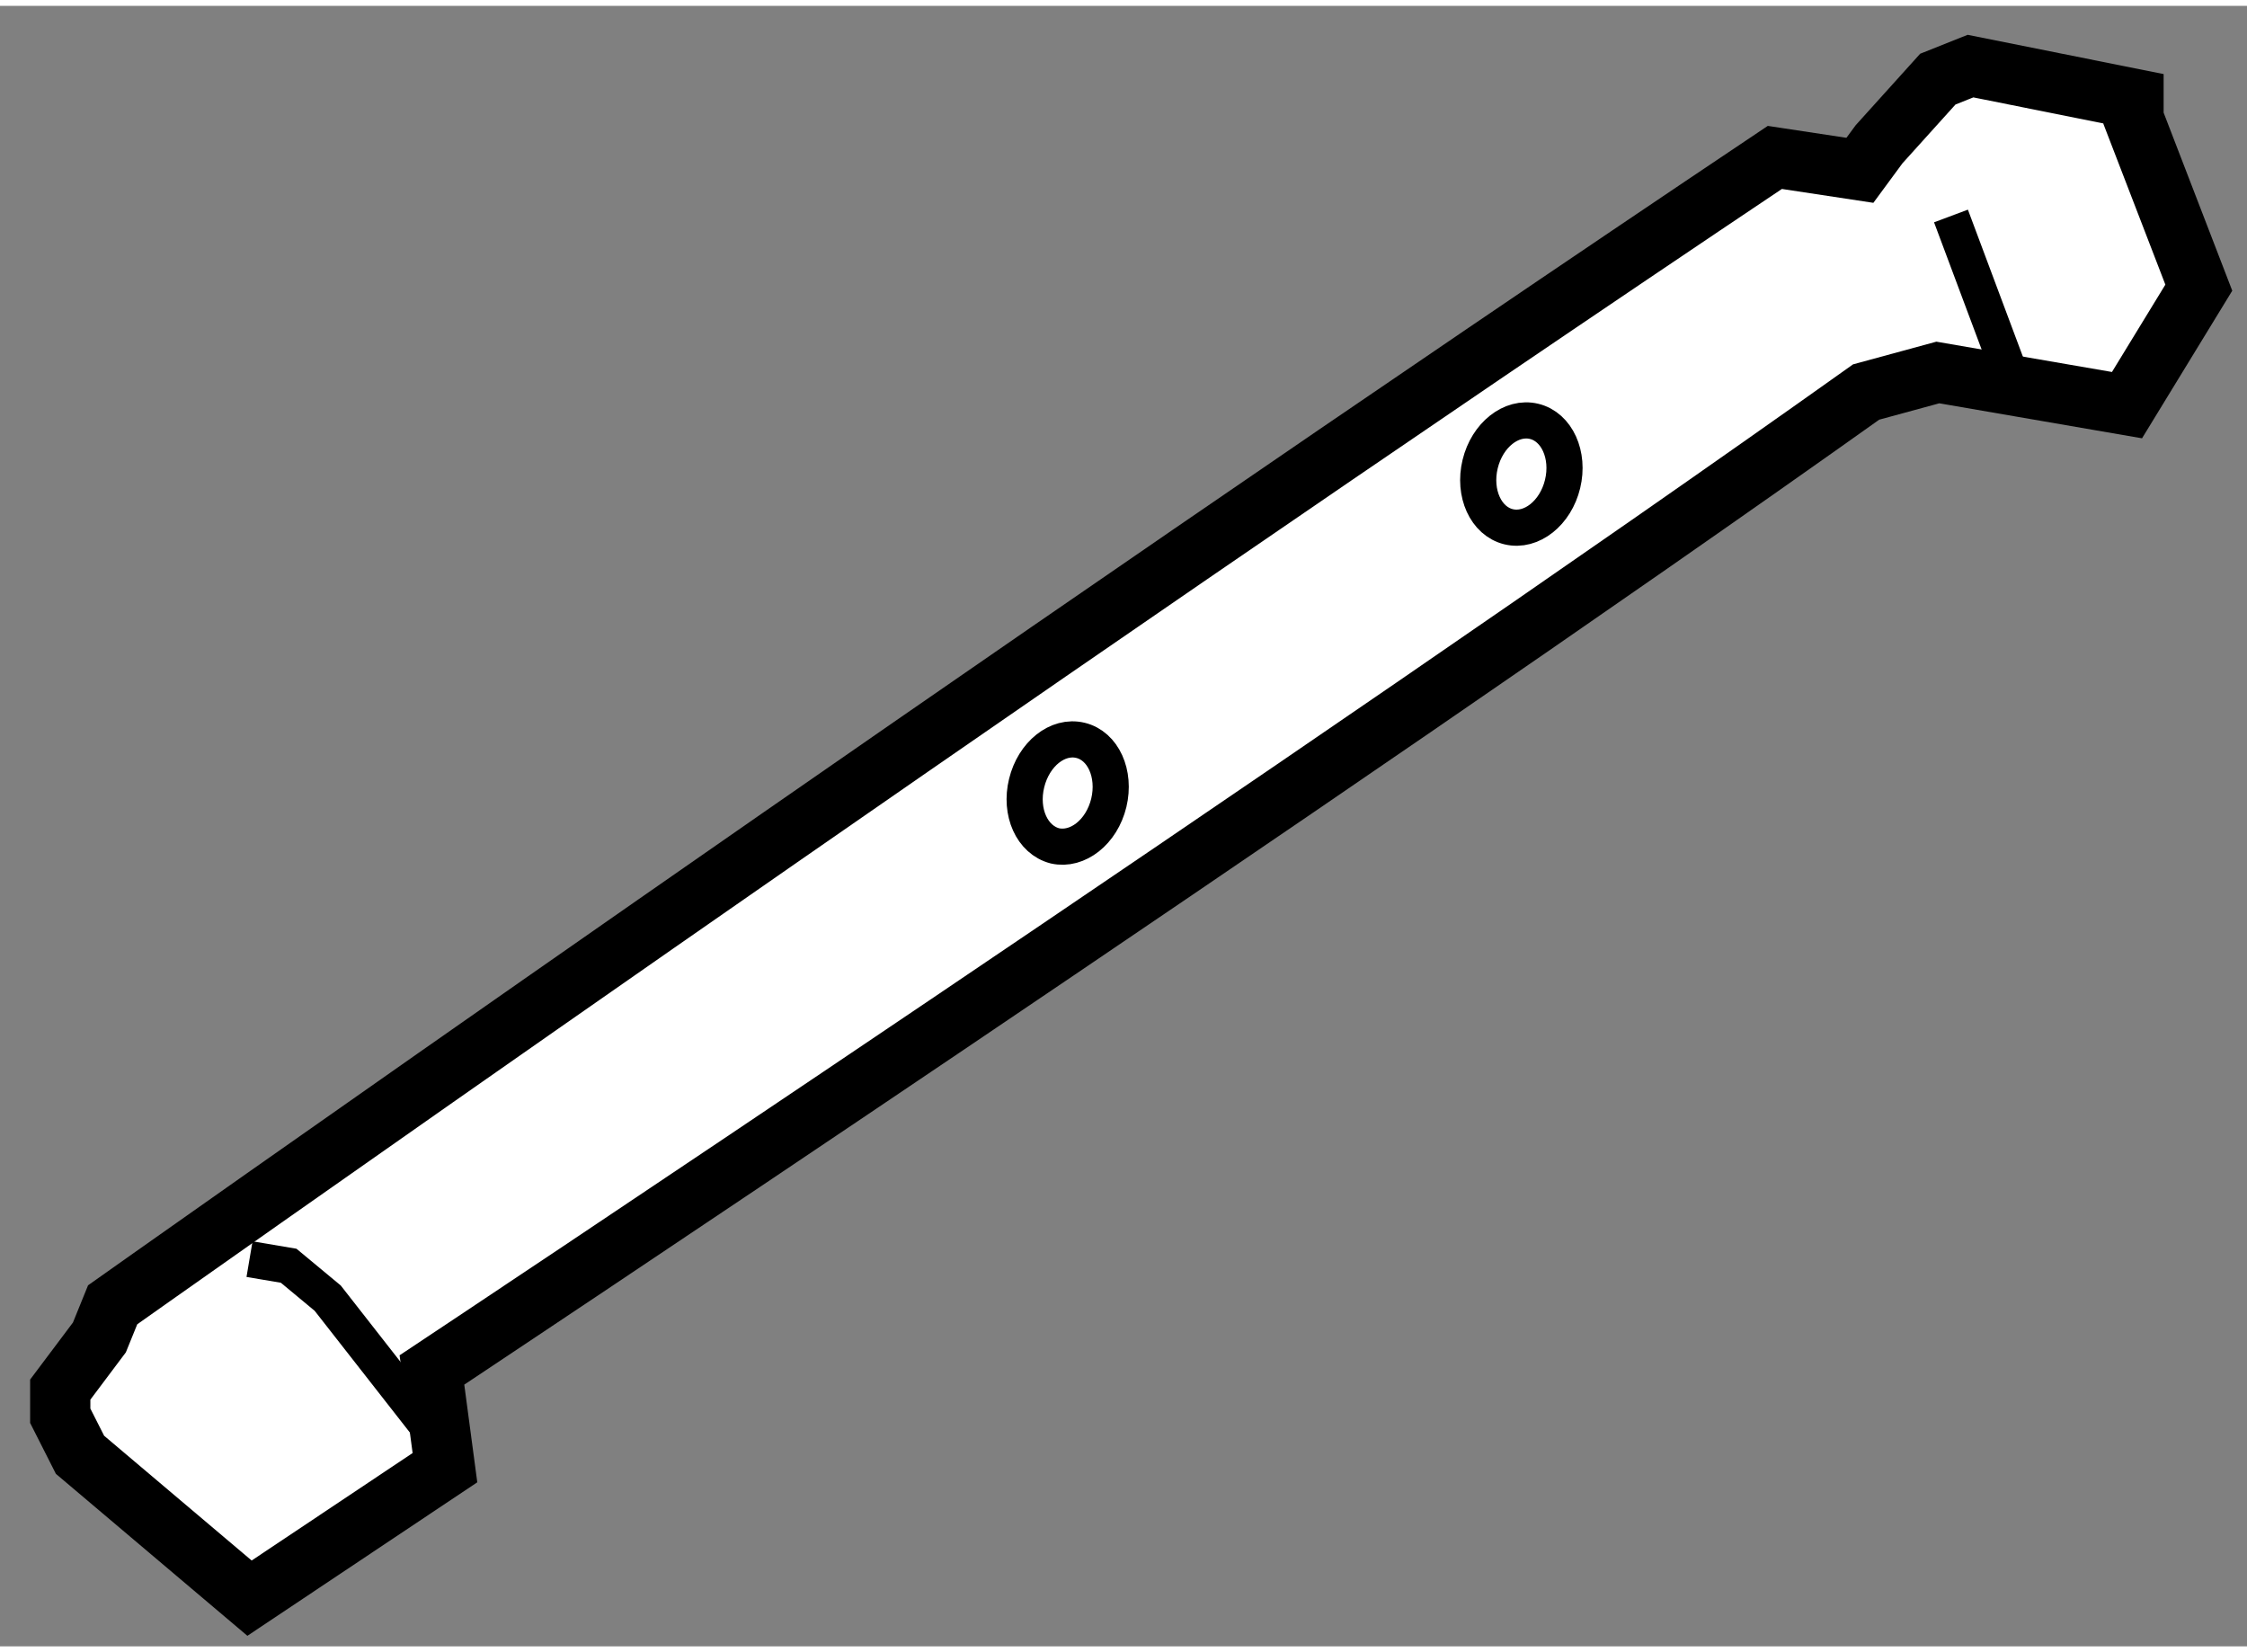 <?xml version="1.0" encoding="utf-8"?>
<!-- Generator: Adobe Illustrator 15.1.0, SVG Export Plug-In . SVG Version: 6.00 Build 0)  -->
<!DOCTYPE svg PUBLIC "-//W3C//DTD SVG 1.1//EN" "http://www.w3.org/Graphics/SVG/1.1/DTD/svg11.dtd">
<svg version="1.1" xmlns="http://www.w3.org/2000/svg" xmlns:xlink="http://www.w3.org/1999/xlink" x="0px" y="0px" width="244.8px"
	 height="180px" viewBox="134.853 79.637 18.65 13.616" enable-background="new 0 0 244.8 180" xml:space="preserve">
	
<rect x="134.853" y="79.637" width="18.65" height="13.616" fill="#808080" stroke="none"/>
	
<g><path fill="#FFFFFF" stroke="#000000" stroke-width="0.5" d="M138.438,90.959c0,0,7.414-4.923,11.904-8.117l0.595-0.162
			l1.57,0.271l0.596-0.975l-0.542-1.406v-0.162l-1.353-0.271l-0.271,0.108l-0.488,0.541l-0.159,0.216l-0.706-0.107
			c-6.384,4.276-13.796,9.523-13.796,9.523l-0.11,0.271l-0.325,0.433v0.217l0.164,0.324l1.407,1.19l1.622-1.083L138.438,90.959z"></path><polyline fill="none" stroke="#000000" stroke-width="0.3" points="138.546,91.607 137.573,90.363 137.249,90.094 136.924,90.039 
					"></polyline><line fill="none" stroke="#000000" stroke-width="0.3" x1="151.046" y1="81.381" x2="151.532" y2="82.68"></line><path fill="none" stroke="#000000" stroke-width="0.3" d="M144.056,86.252c-0.059,0.243-0.259,0.399-0.447,0.357
			c-0.19-0.049-0.294-0.28-0.235-0.521c0.059-0.242,0.257-0.4,0.446-0.355S144.114,86.01,144.056,86.252z"></path><ellipse transform="matrix(0.972 0.235 -0.235 0.972 23.712 -32.288)" fill="none" stroke="#000000" stroke-width="0.3" cx="147.517" cy="83.482" rx="0.352" ry="0.45"></ellipse></g>


</svg>